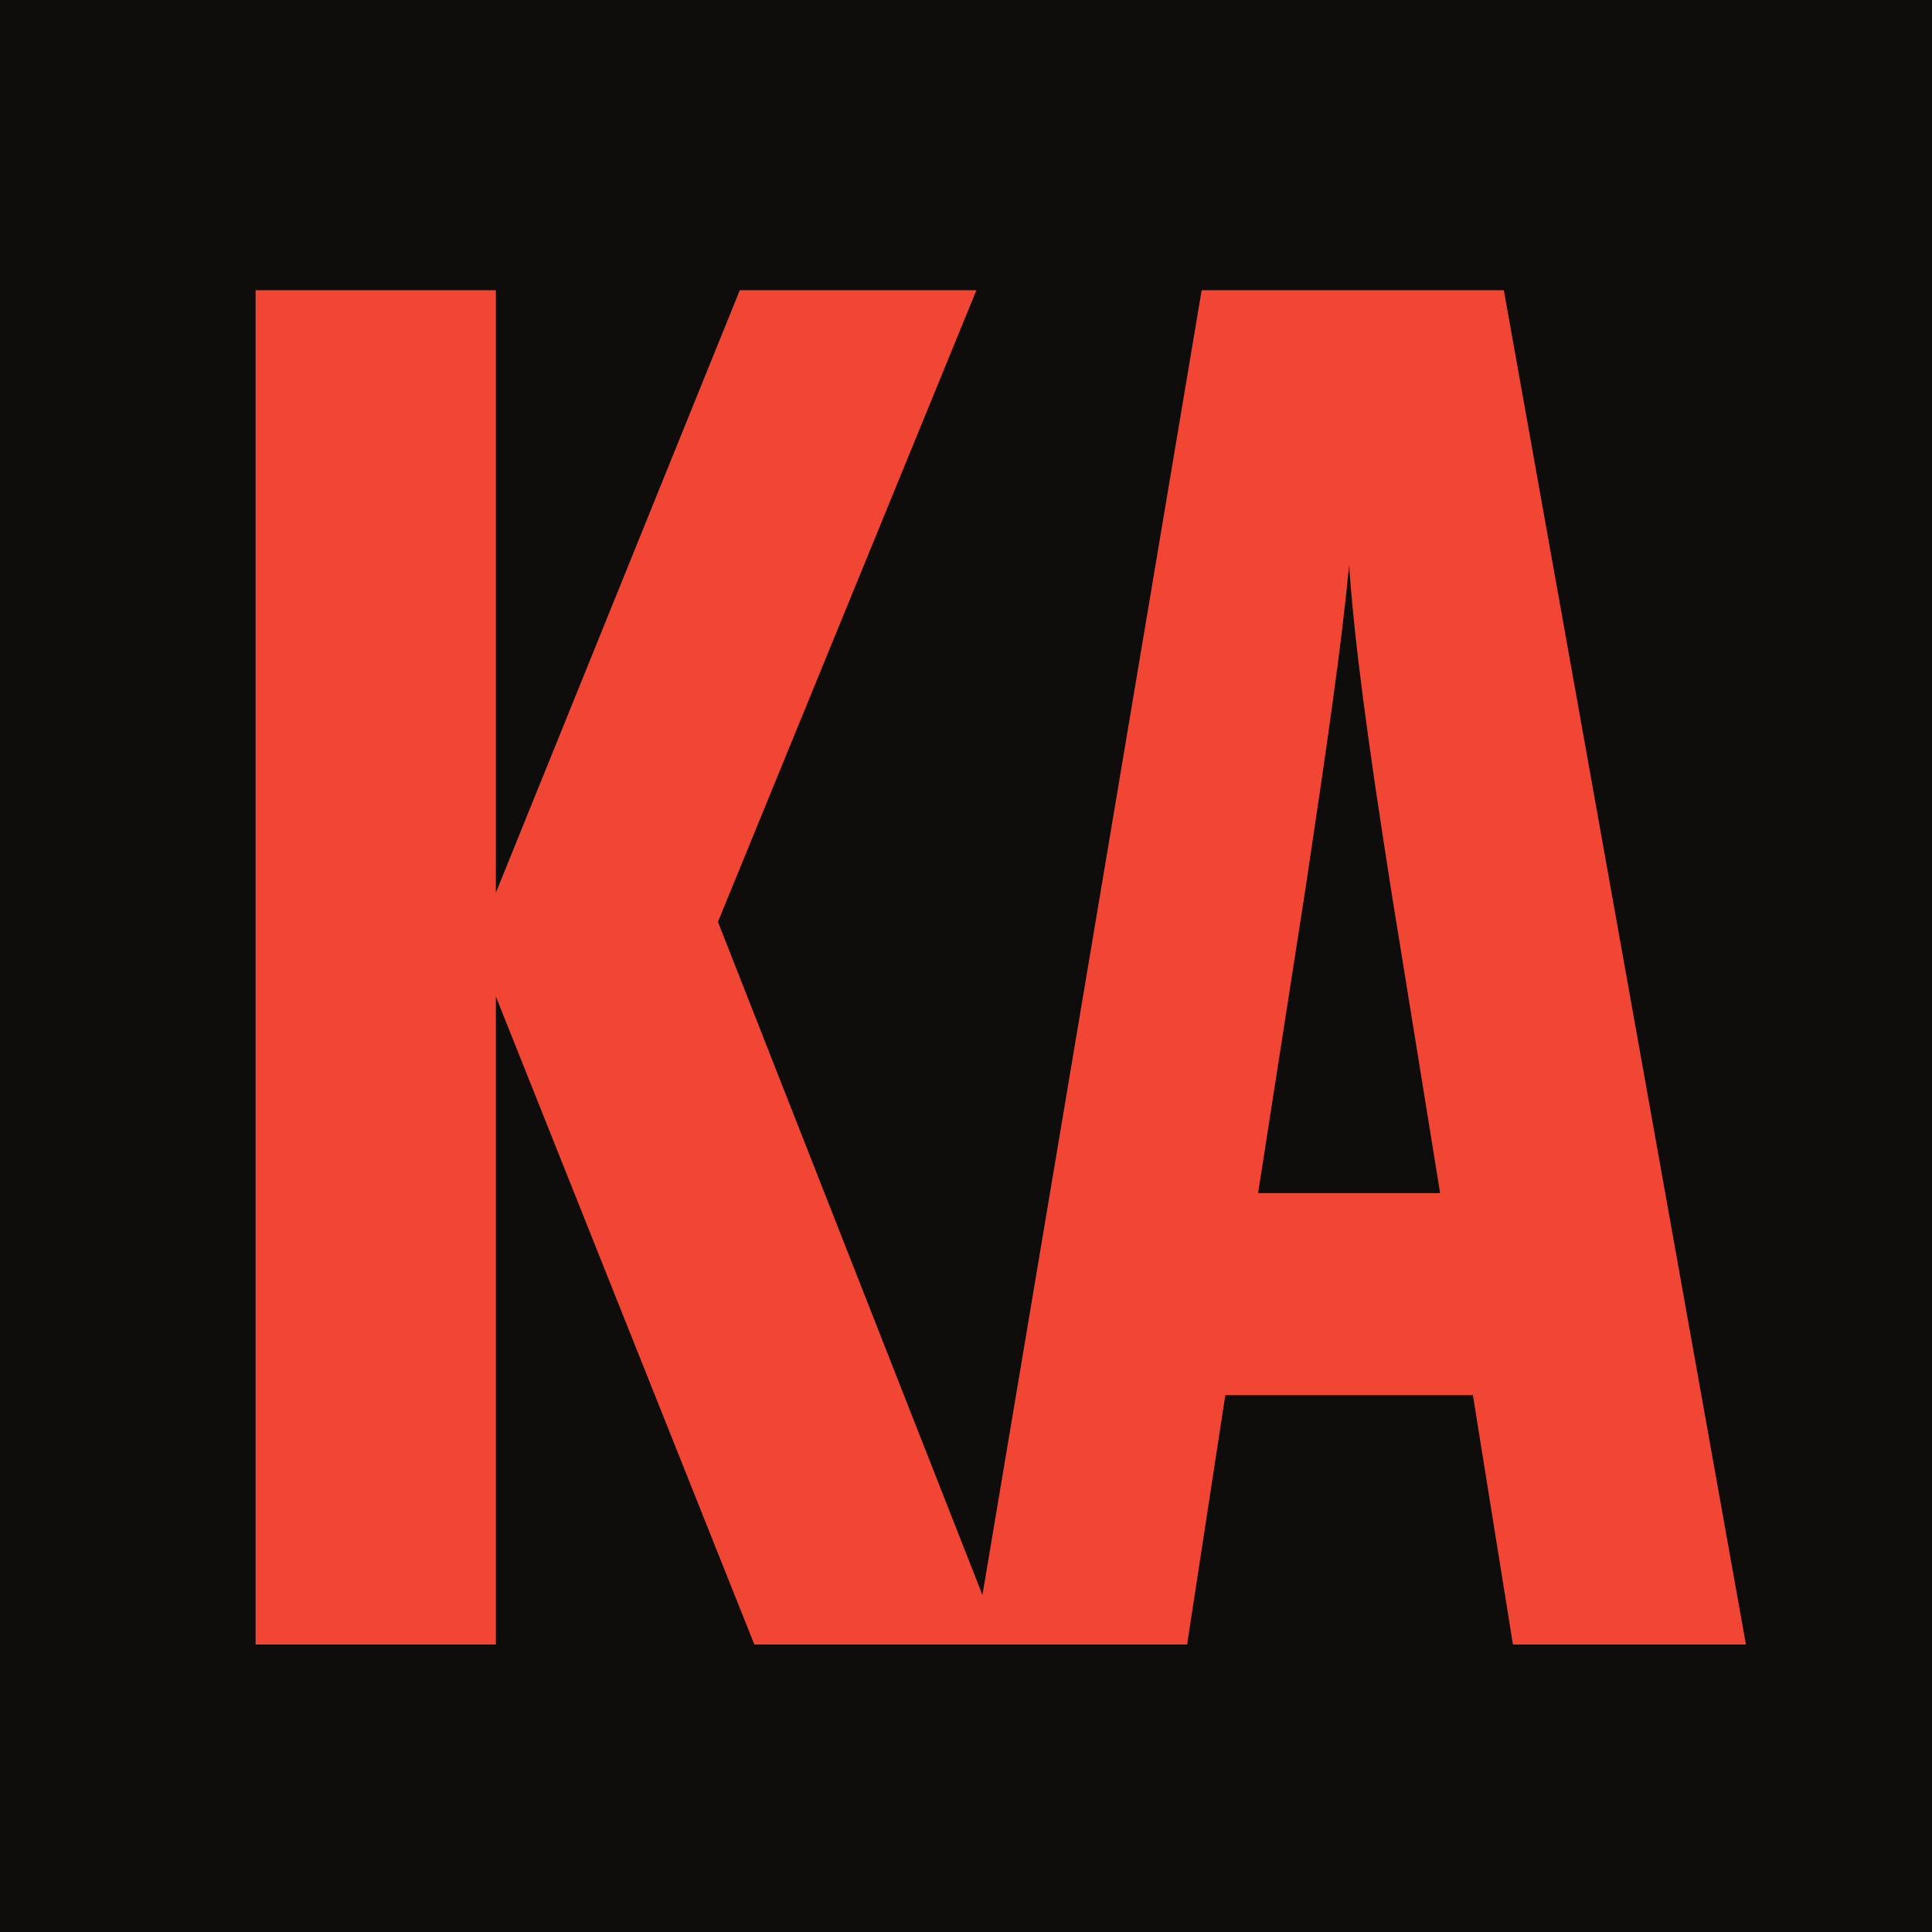 <?xml version="1.0" encoding="UTF-8"?> <svg xmlns="http://www.w3.org/2000/svg" width="457" height="457" viewBox="0 0 457 457" fill="none"><rect width="457" height="457" fill="#0E0D0C"></rect><path d="M117.293 389H60.456V68.645H117.293V211.168L174.992 68.645H230.968L169.825 218.058L236.996 389H178.436L117.293 235.712V389ZM308.786 210.307L297.591 282.215H340.649L329.023 210.307C323.426 174.569 320.412 152.178 319.12 133.663C317.398 152.178 313.953 175.86 308.786 210.307ZM357.873 389L348.4 330.01H289.84L280.798 389H230.419L284.243 68.645H355.72L412.988 389H357.873Z" fill="#F24634"></path></svg> 
